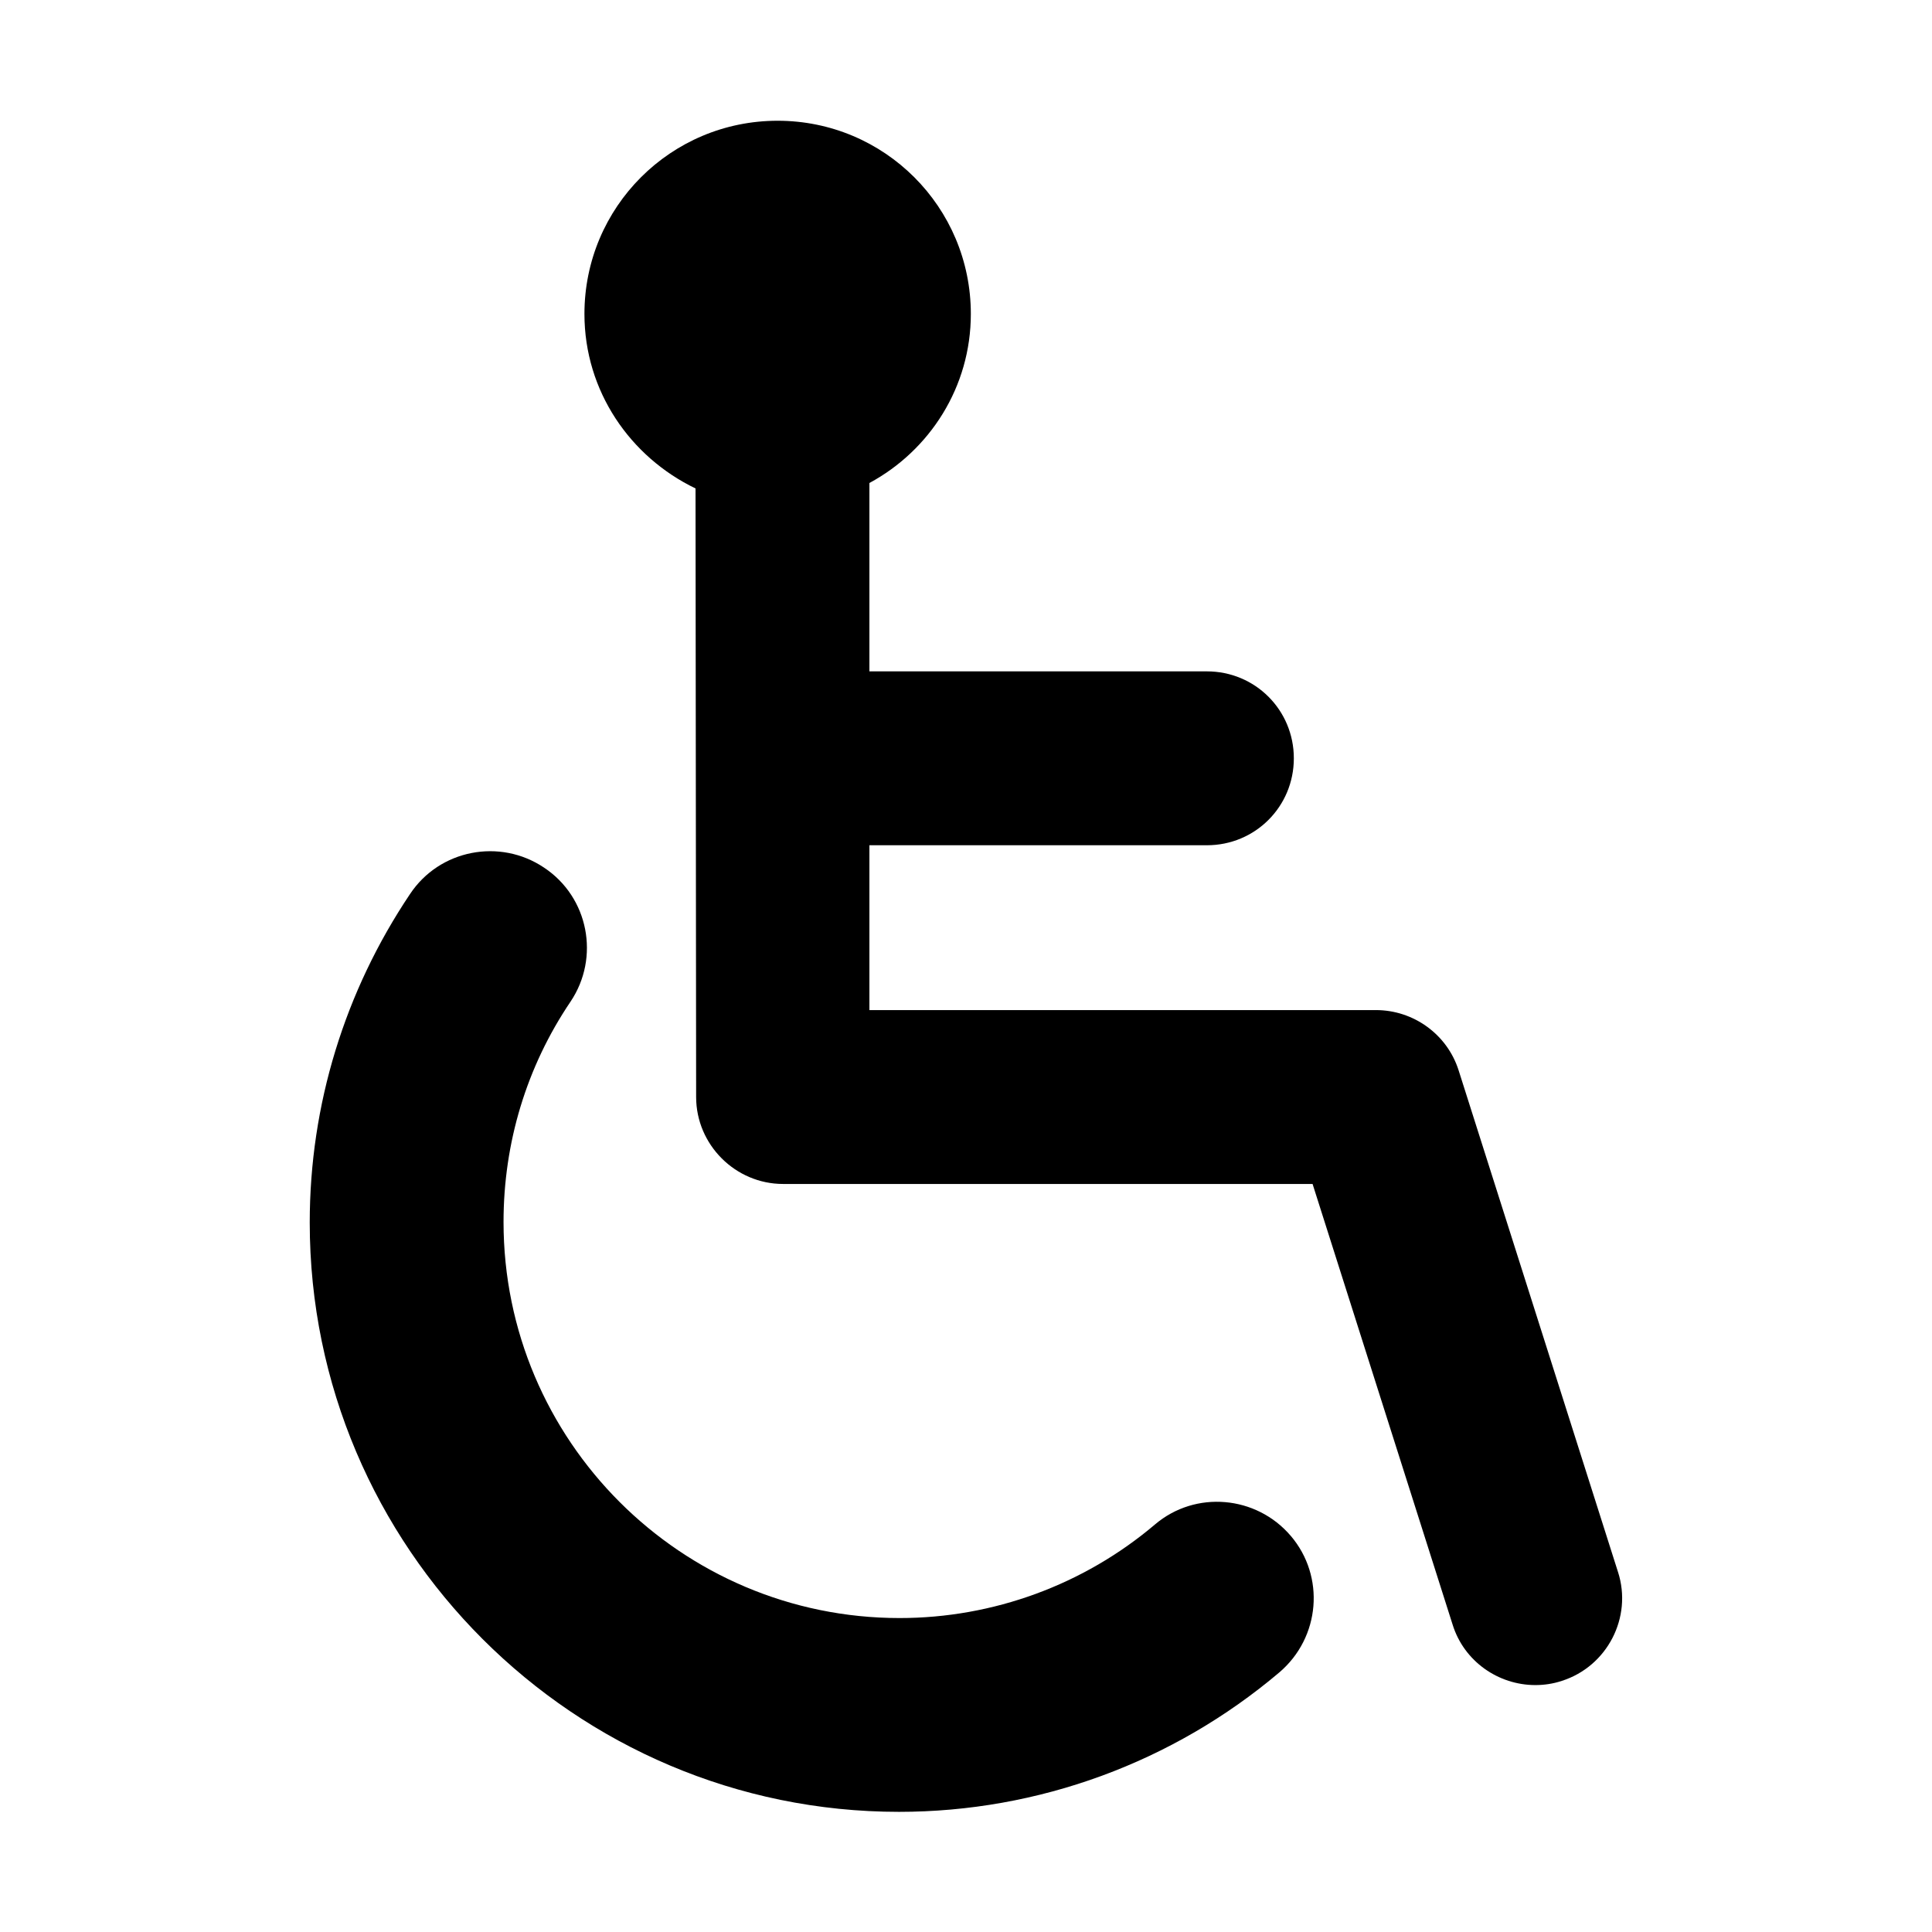 <?xml version="1.0" encoding="UTF-8"?>
<svg xmlns="http://www.w3.org/2000/svg" width="30px" height="30px" version="1.1" viewBox="0 0 1200 1200">
  <path d="m801.75 954c-21.375-25.125-59.25-28.5-84.375-7.125-44.25 37.5-100.5 58.125-158.62 58.125-135.75 0-246-110.25-246-246 0-49.125 14.25-96.375 41.625-136.88 18.375-27.375 11.25-64.875-16.5-83.25-27.375-18.375-64.875-11.25-83.25 16.5-40.5 60.375-62.25 130.88-62.25 204 0 201.75 164.25 366 366 366 86.625 0 170.25-30.75 236.25-86.625 25.5-21.75 28.5-59.625 7.125-84.75z"></path>
  <path d="m1005 976.5-99-311.62c-7.125-22.5-28.125-37.5-51.375-37.5h-314.62v-102.38h209.62c30 0 54-24 54-54s-24-54-54-54h-209.62v-117c37.5-20.25 63-59.625 63-105 0-66.375-53.625-120-120-120s-120 53.625-120 120c0 48 28.5 88.875 69 108.38l0.375 378c0 29.625 24.375 54 54 54h328.88l87 273.75c7.125 22.875 28.5 37.5 51.375 37.5 5.25 0 10.875-0.75 16.5-2.625 28.125-9 43.875-39.375 34.875-67.5z"></path>
</svg>

